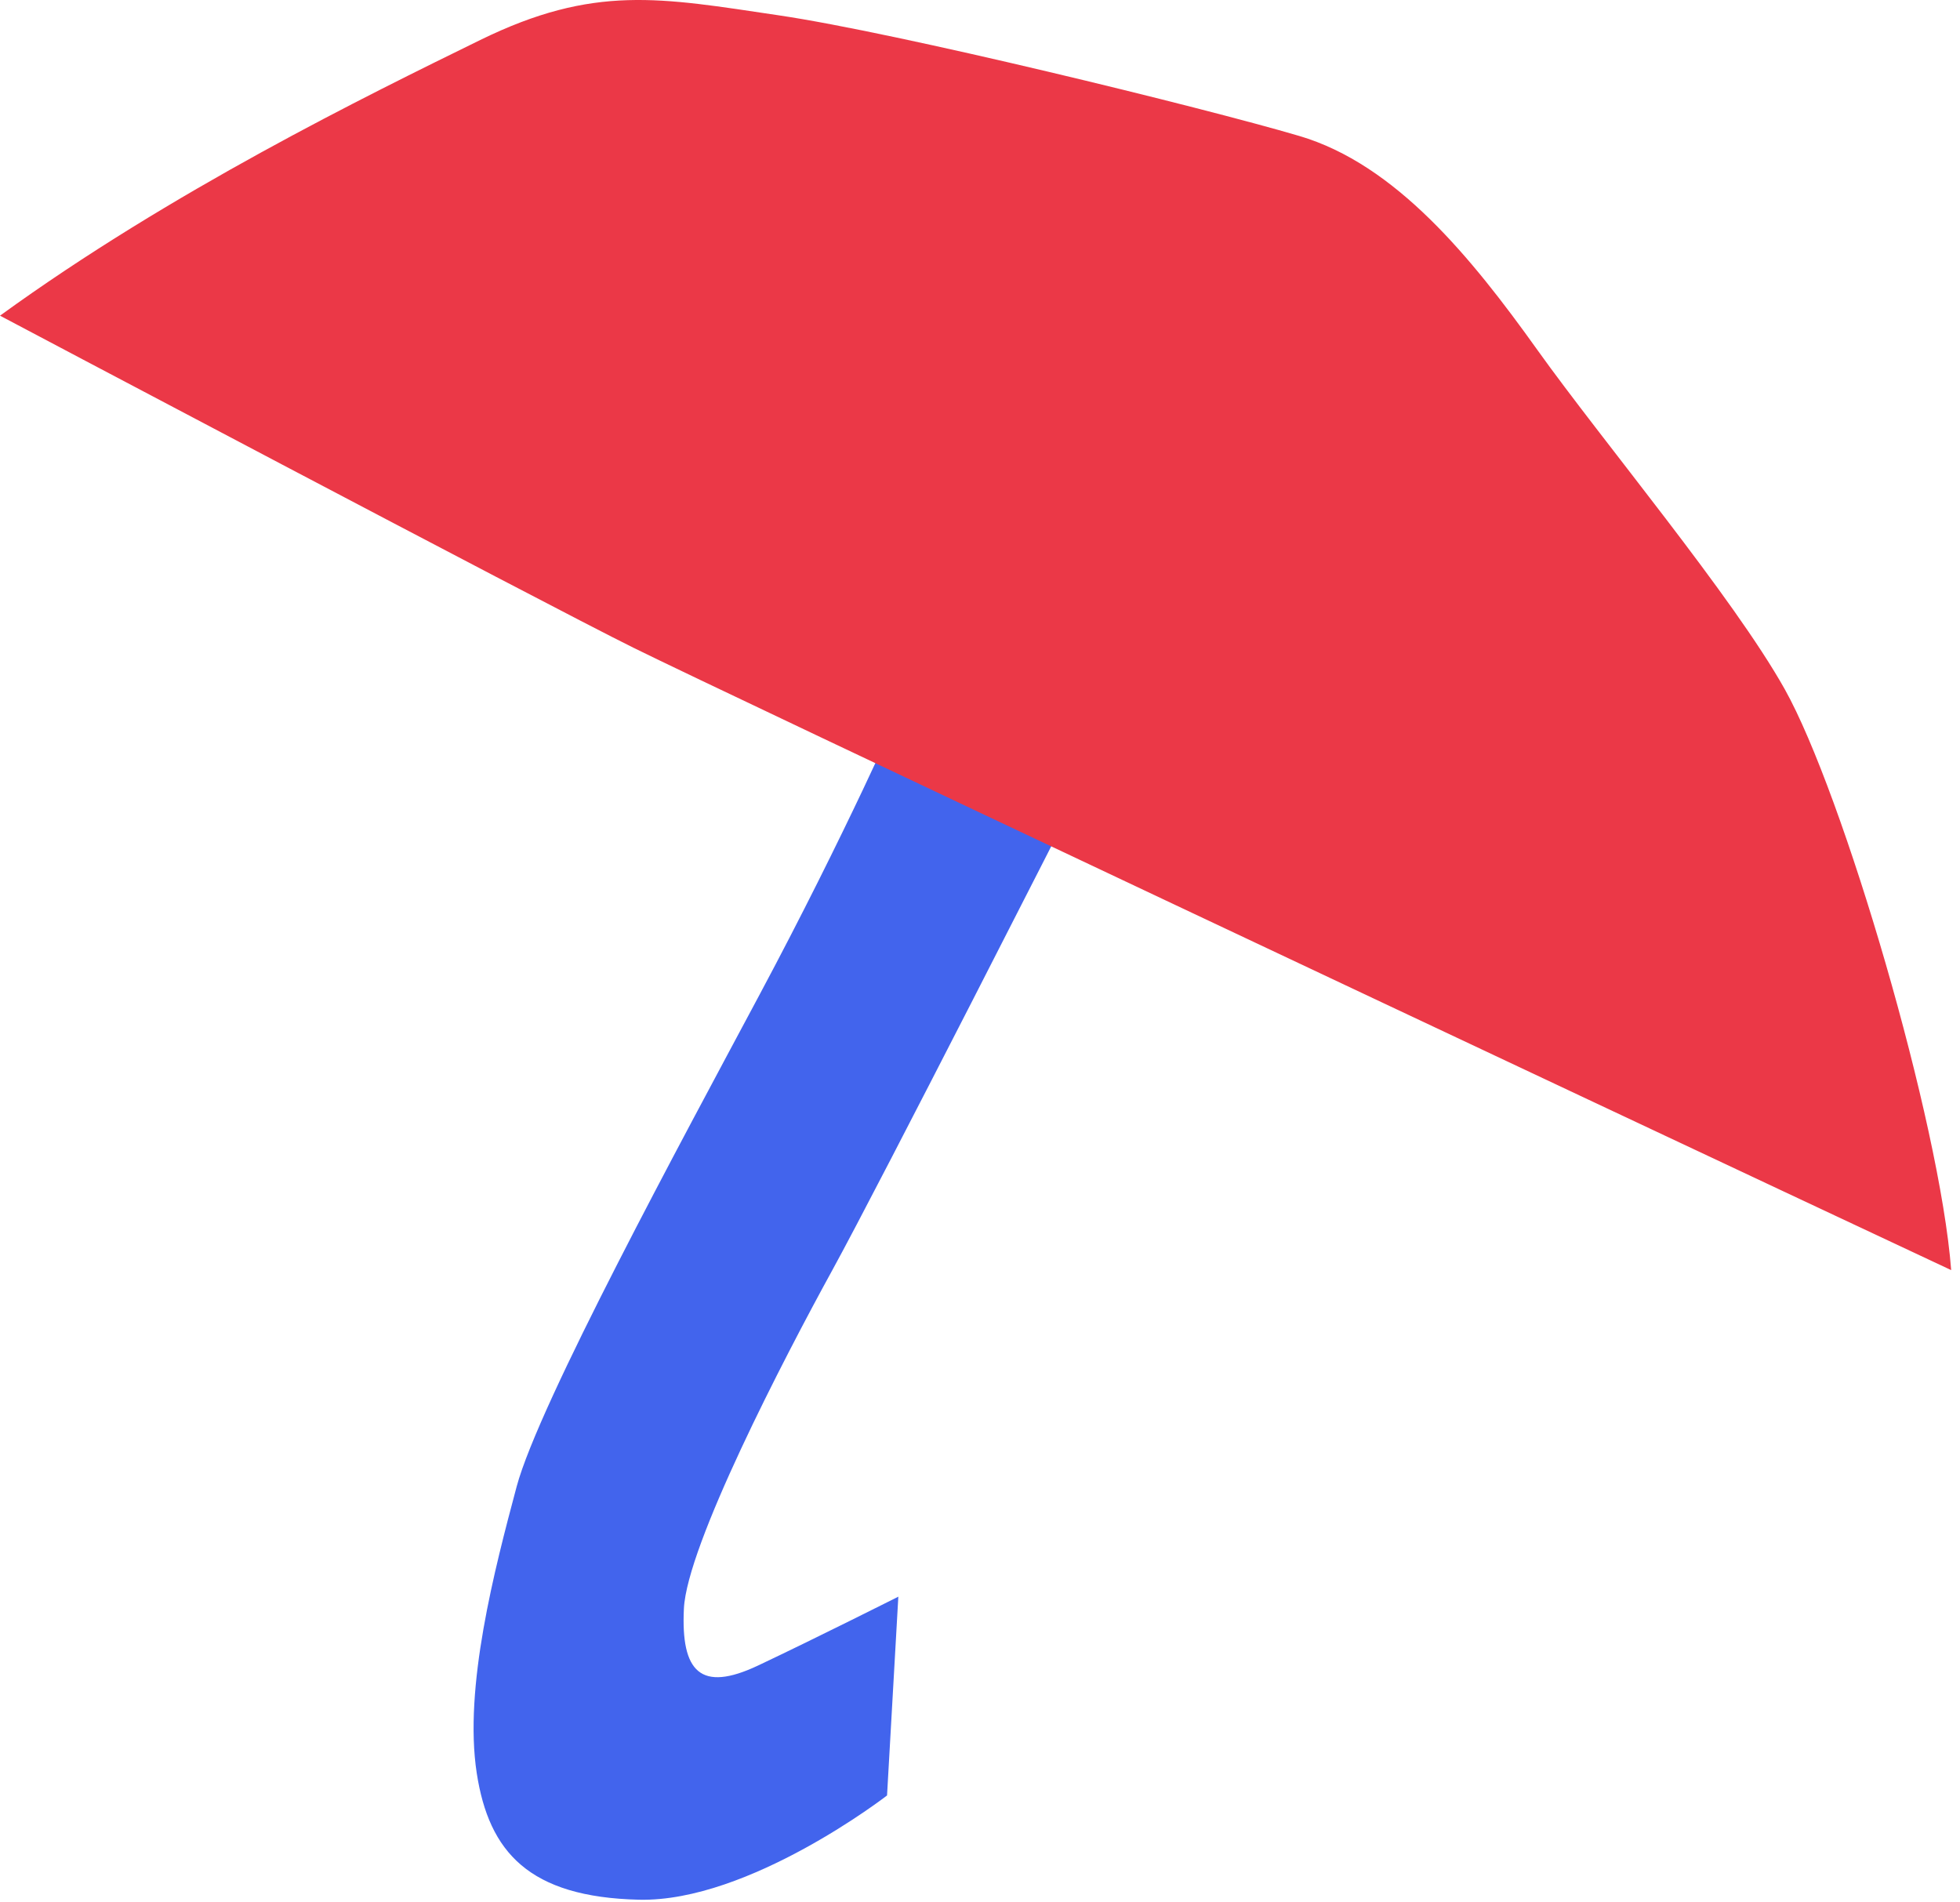 <?xml version="1.0" encoding="UTF-8"?> <svg xmlns="http://www.w3.org/2000/svg" width="68" height="66" viewBox="0 0 68 66" fill="none"> <g clip-path="url(#clip0_170_1376)"> <path d="M31.167 55.388L30.775 62.291C30.775 62.291 25.991 65.996 22.171 65.908C18.35 65.819 16.962 64.251 16.54 61.517C16.083 58.547 17.157 54.449 17.925 51.573C18.696 48.697 23.671 39.53 26.328 34.554C29.349 28.903 31.271 24.498 31.271 24.498L37.306 27.722C37.306 27.722 30.571 40.979 28.879 44.062C27.187 47.144 23.833 53.613 23.727 55.81C23.621 58.007 24.306 58.724 26.296 57.785C28.283 56.846 31.173 55.391 31.173 55.391L31.167 55.388Z" fill="#4264ED"></path> <path d="M0 10.952C5.938 6.641 12.711 3.325 16.661 1.388C20.612 -0.546 22.897 -0.079 27.019 0.532C31.141 1.14 41.723 3.727 45.074 4.716C48.425 5.702 51.056 8.947 53.332 12.133C55.609 15.319 60.126 20.707 61.921 23.913C63.944 27.53 67.304 38.948 67.694 44.065C53.734 37.519 25.141 24.04 21.988 22.478C18.831 20.914 0 10.952 0 10.952Z" fill="#EB3847"></path> </g> <defs> <clipPath id="clip0_170_1376"> <rect width="67.694" height="65.907" fill="white"></rect> </clipPath> </defs> </svg> 